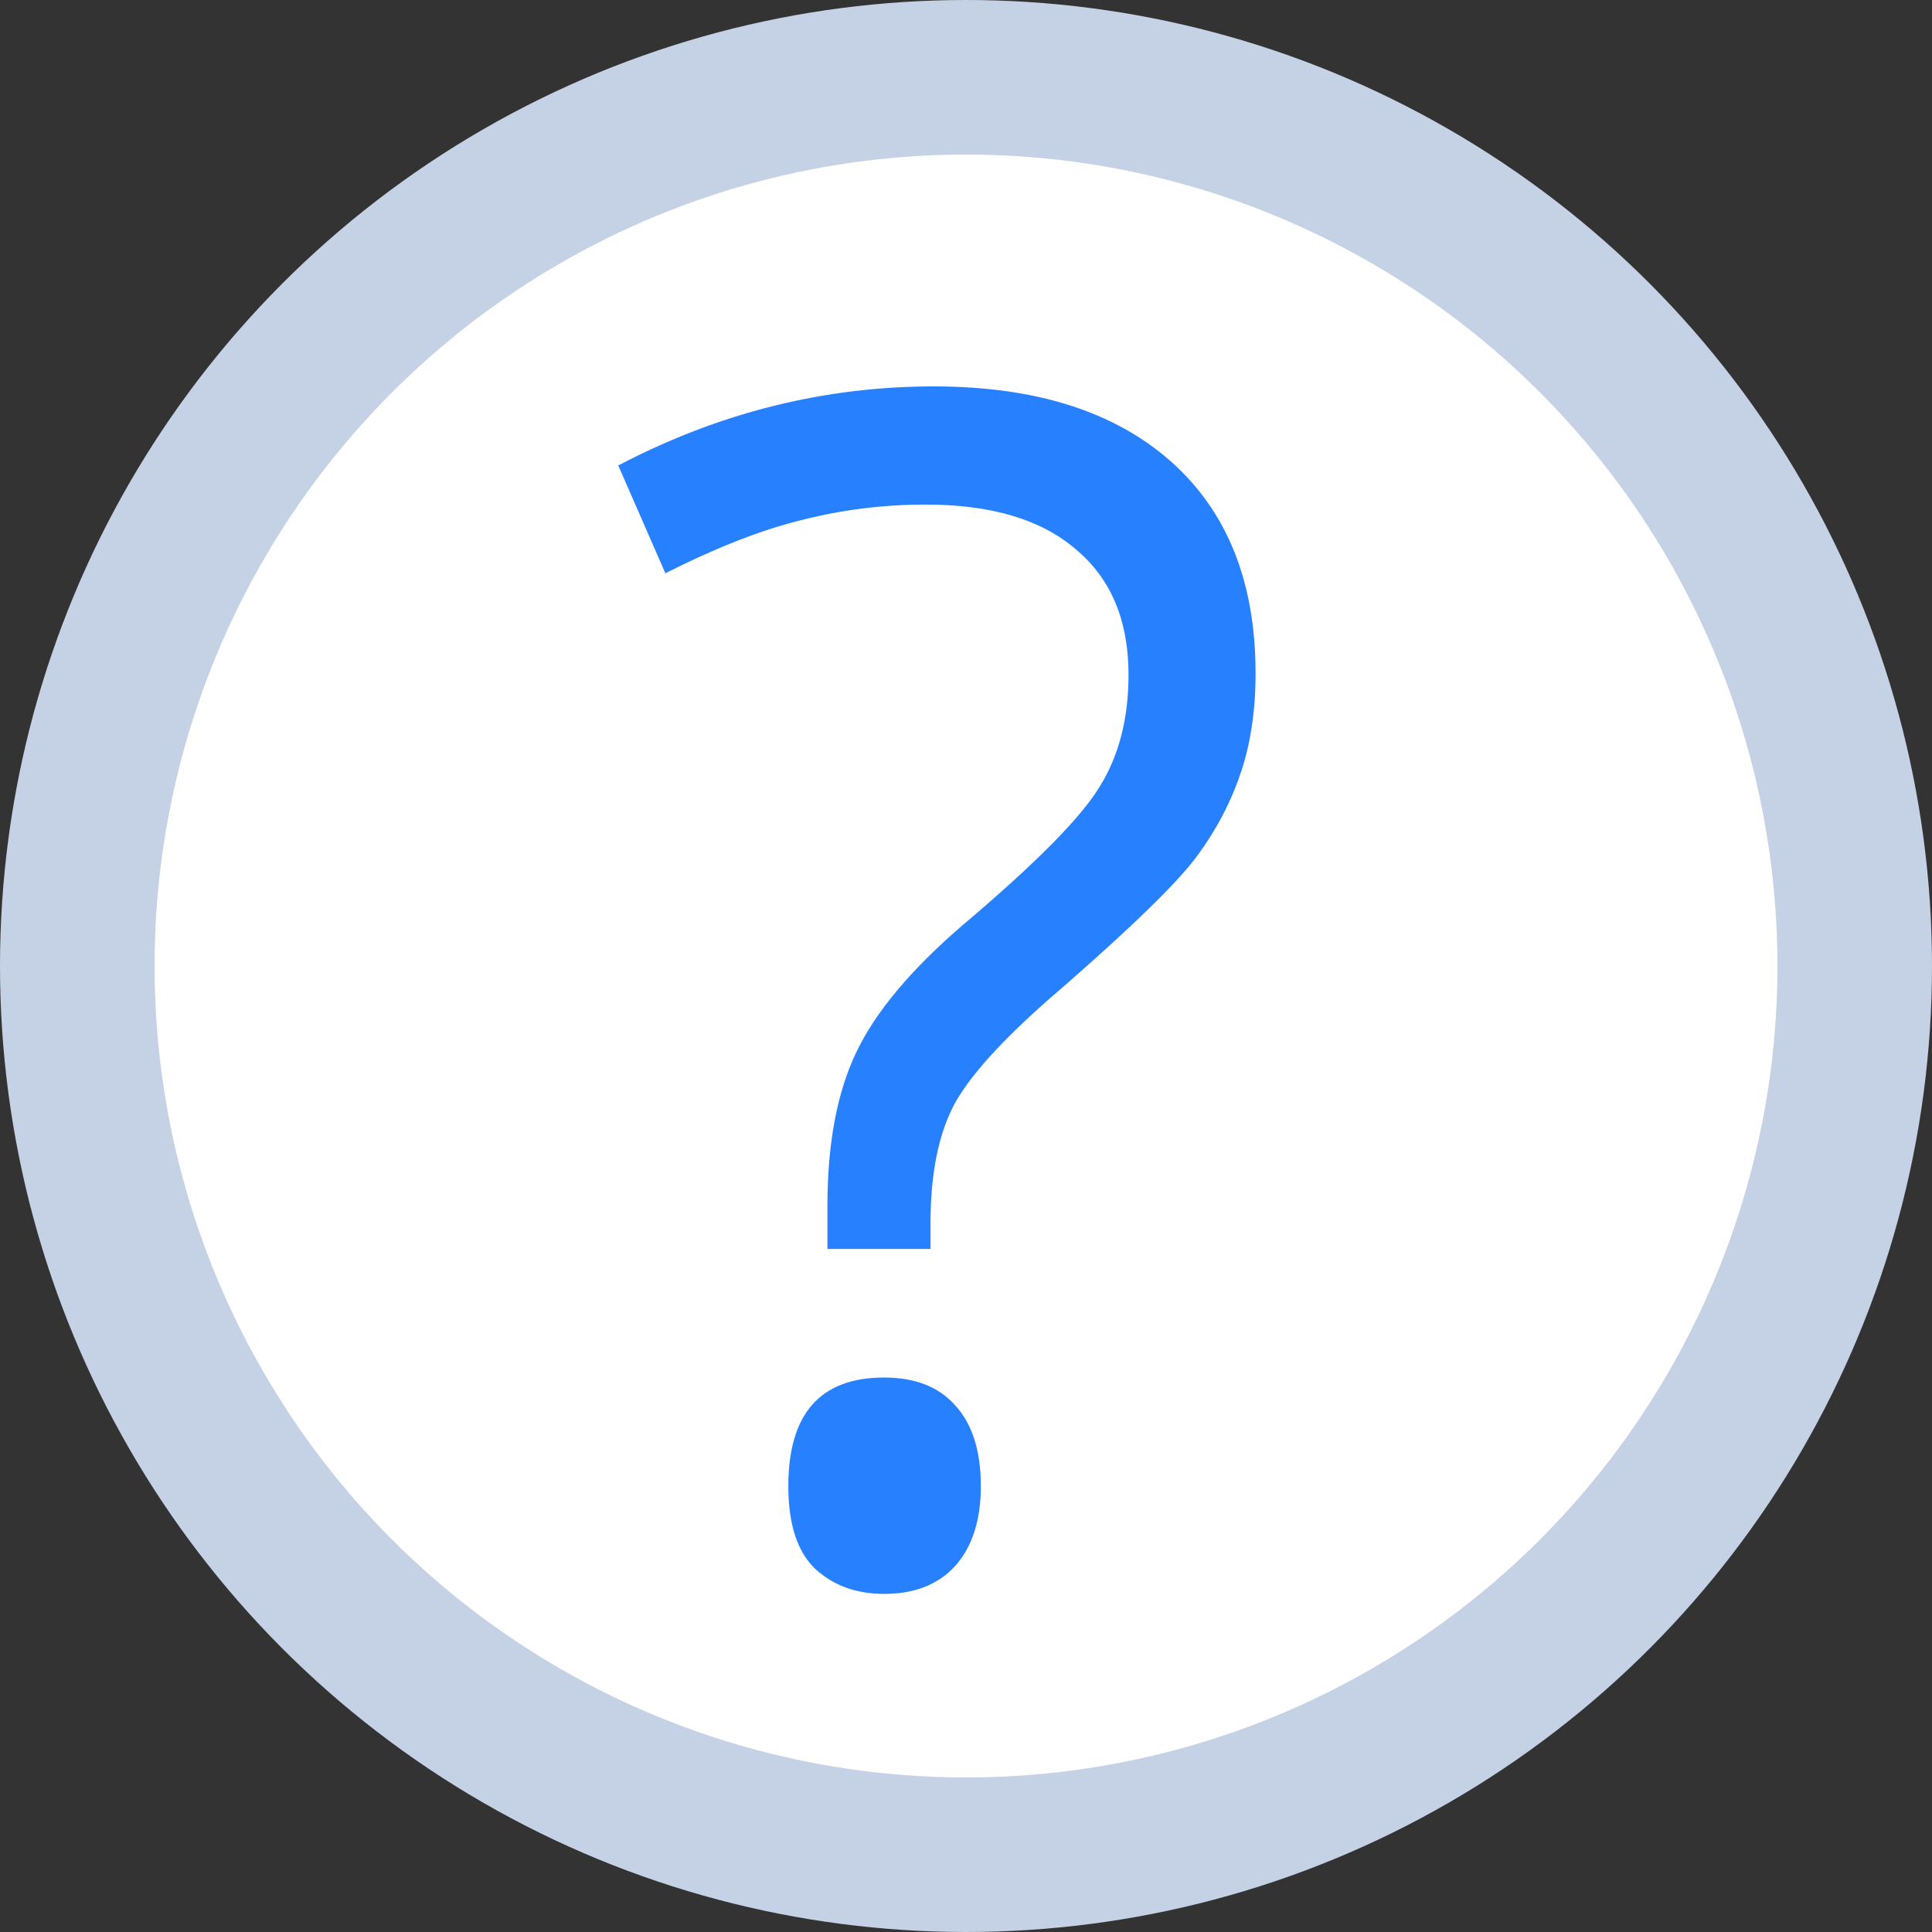 <svg width="25" height="25" viewBox="0 0 25 25" fill="none" xmlns="http://www.w3.org/2000/svg">
<rect x="0" y="0" width="25" height="25" fill="#333333" stroke="none"/>
<circle cx="12.5" cy="12.5" r="11.5" fill="white" stroke="#C5D2E6" stroke-width="2"/>
<path d="M10.707 16.161V15.603C10.707 14.797 10.832 14.135 11.079 13.619C11.328 13.095 11.789 12.544 12.464 11.965C13.401 11.173 13.99 10.577 14.231 10.177C14.479 9.778 14.603 9.296 14.603 8.731C14.603 8.028 14.376 7.487 13.921 7.108C13.474 6.722 12.826 6.529 11.979 6.529C11.434 6.529 10.904 6.595 10.387 6.726C9.87 6.85 9.278 7.081 8.61 7.418L8 6.023C9.302 5.341 10.663 5 12.082 5C13.398 5 14.421 5.324 15.151 5.971C15.881 6.619 16.247 7.532 16.247 8.71C16.247 9.213 16.178 9.657 16.04 10.043C15.909 10.422 15.713 10.784 15.451 11.128C15.189 11.466 14.624 12.013 13.756 12.771C13.06 13.364 12.599 13.856 12.371 14.249C12.151 14.642 12.041 15.165 12.041 15.82V16.161H10.707ZM10.201 19.23C10.201 18.293 10.614 17.825 11.441 17.825C11.841 17.825 12.147 17.945 12.361 18.186C12.581 18.427 12.692 18.775 12.692 19.23C12.692 19.671 12.581 20.015 12.361 20.263C12.14 20.504 11.834 20.625 11.441 20.625C11.083 20.625 10.787 20.518 10.553 20.305C10.318 20.084 10.201 19.726 10.201 19.23Z" fill="#2781FF"/>
</svg>
